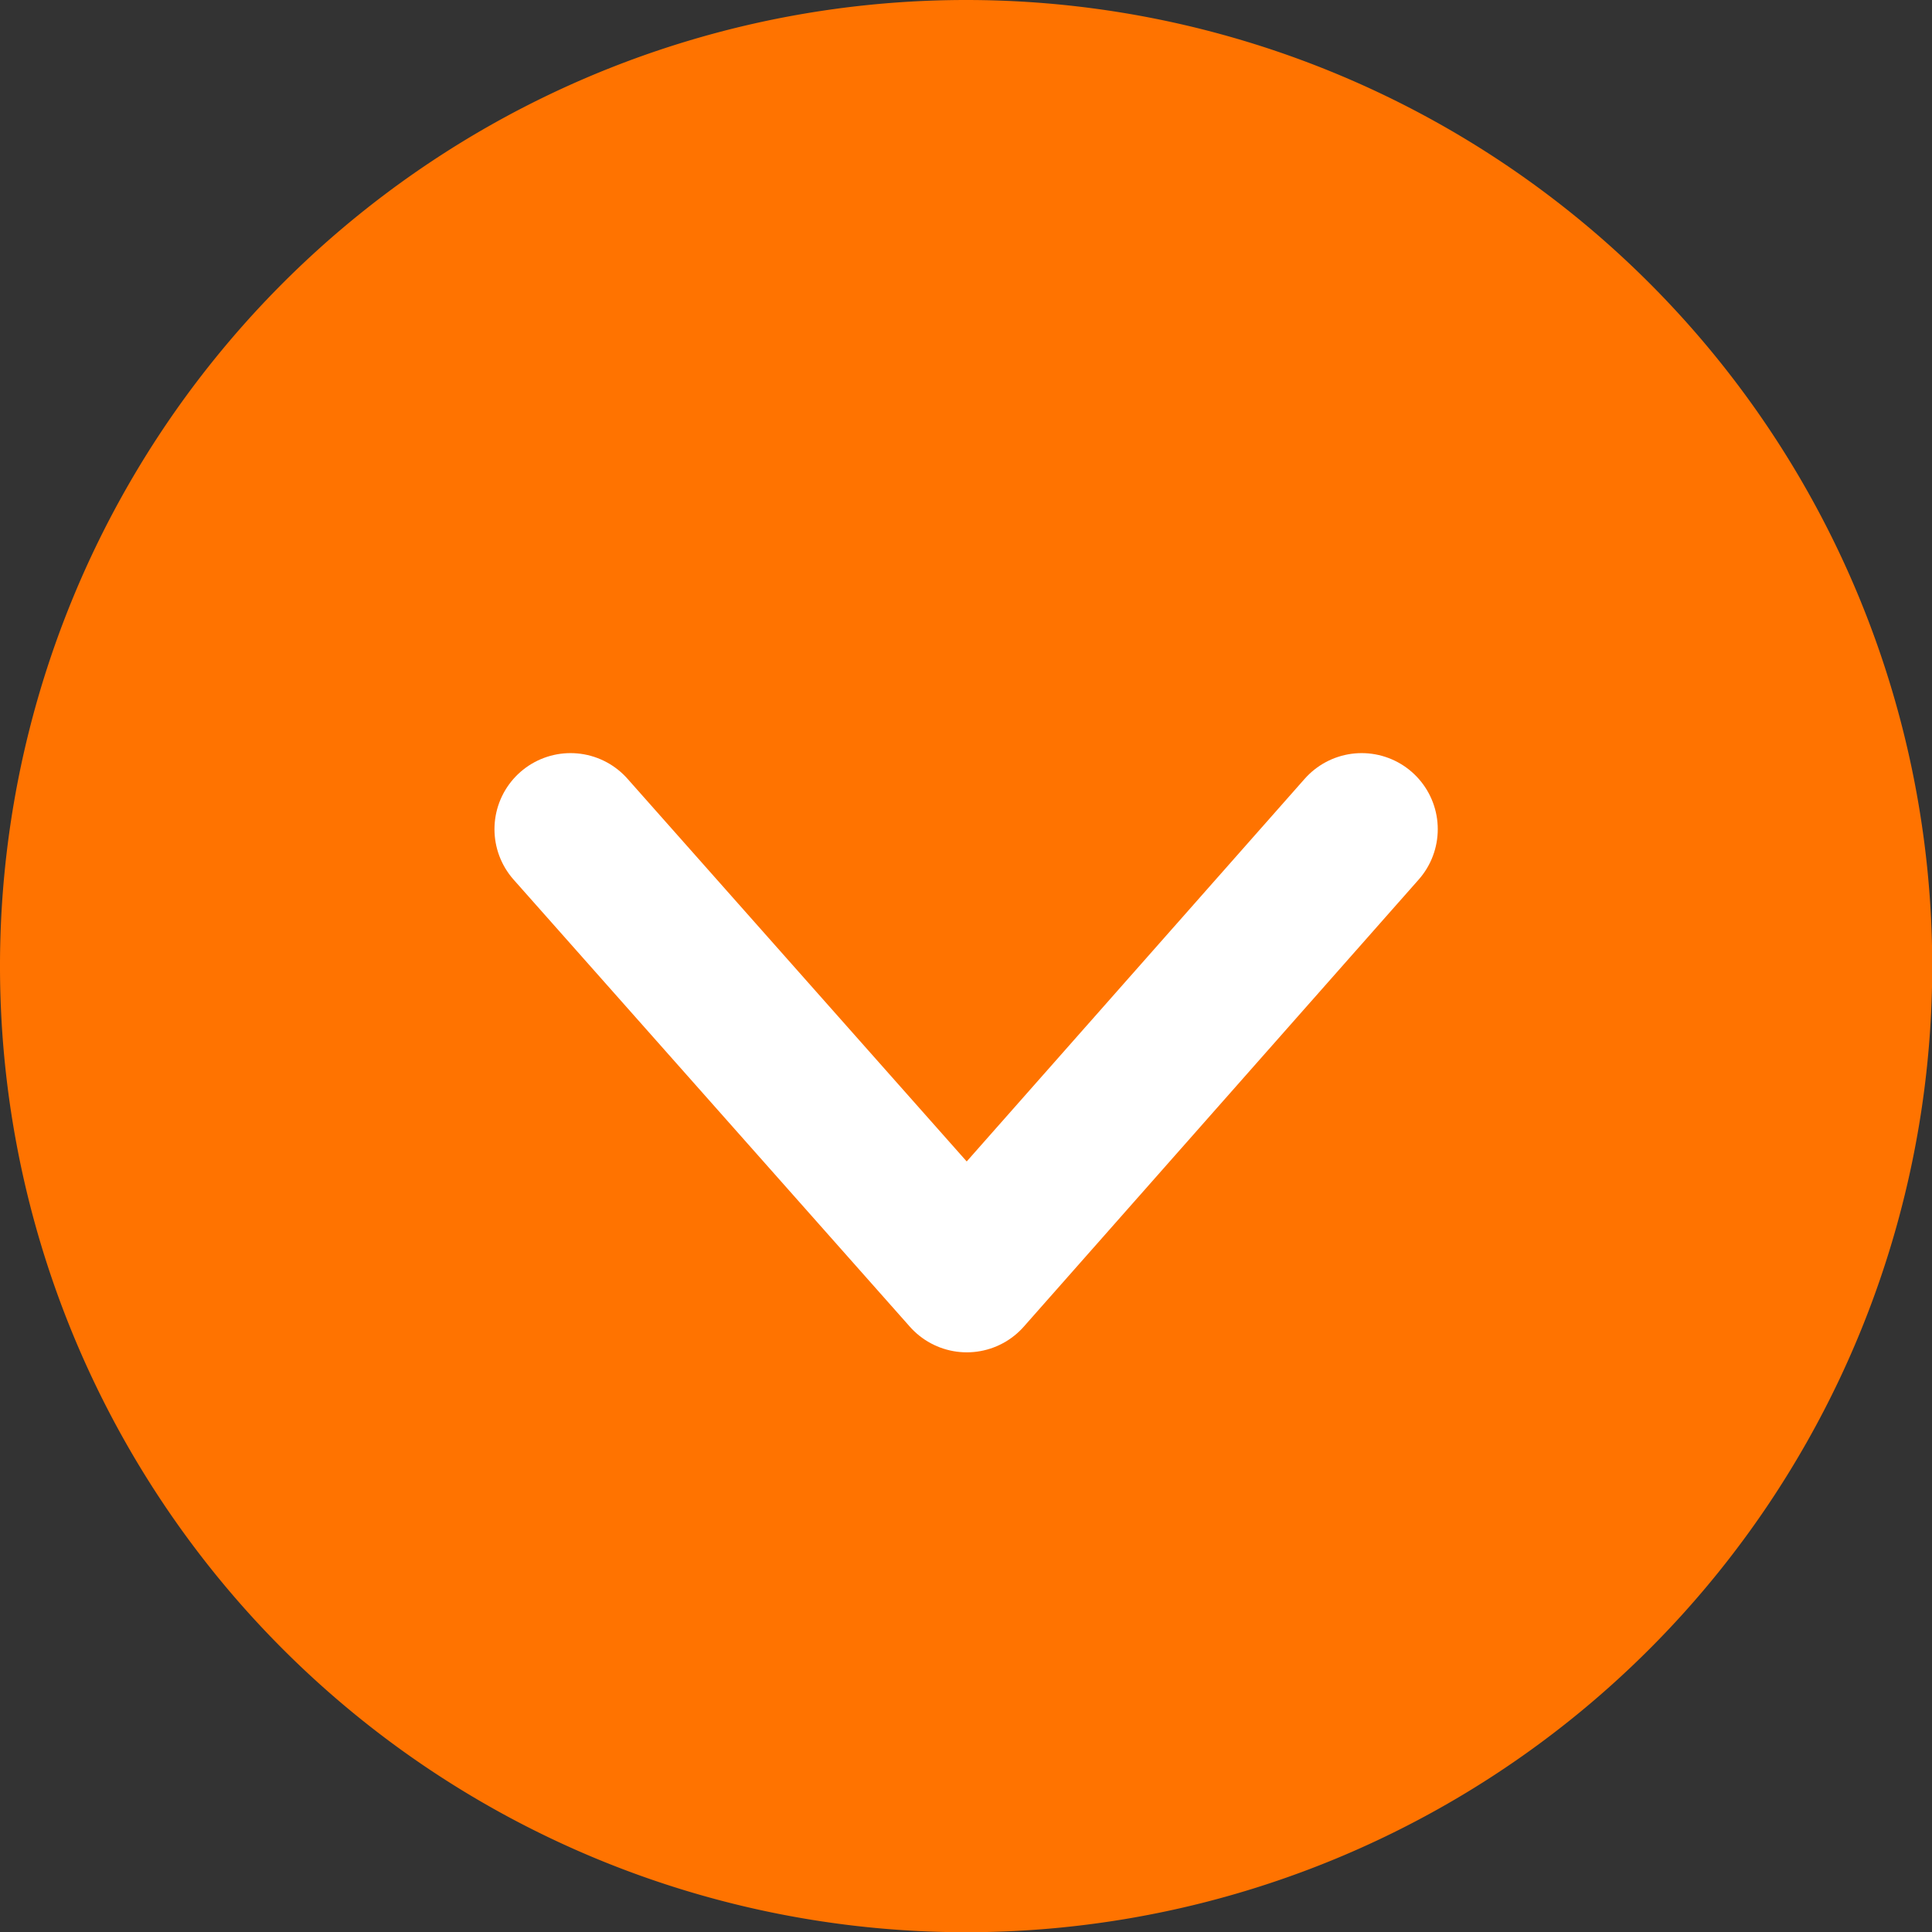 <svg xmlns="http://www.w3.org/2000/svg" xmlns:xlink="http://www.w3.org/1999/xlink" width="25.397" height="25.397" viewBox="0 0 25.397 25.397">
  <rect x="0" y="0" width="25.397" height="25.397" fill="#333333" stroke="none"/>
  <defs>
    <clipPath id="clip-path">
      <rect id="長方形_35" data-name="長方形 35" width="25.397" height="25.397" transform="translate(0 0)" fill="none"/>
    </clipPath>
  </defs>
  <g id="グループ_18" data-name="グループ 18" transform="translate(0 0)">
    <g id="グループ_17" data-name="グループ 17" clip-path="url(#clip-path)">
      <path id="パス_308" data-name="パス 308" d="M25.4,12.7A12.7,12.7,0,1,1,12.7,0,12.7,12.7,0,0,1,25.4,12.7" fill="#ff7300"/>
      <path id="パス_309" data-name="パス 309" d="M17.9,10.9l-5.191,5.877L7.5,10.9" fill="none" stroke="#fff" stroke-linecap="round" stroke-linejoin="round" stroke-width="2"/>
    </g>
  </g>
</svg>
